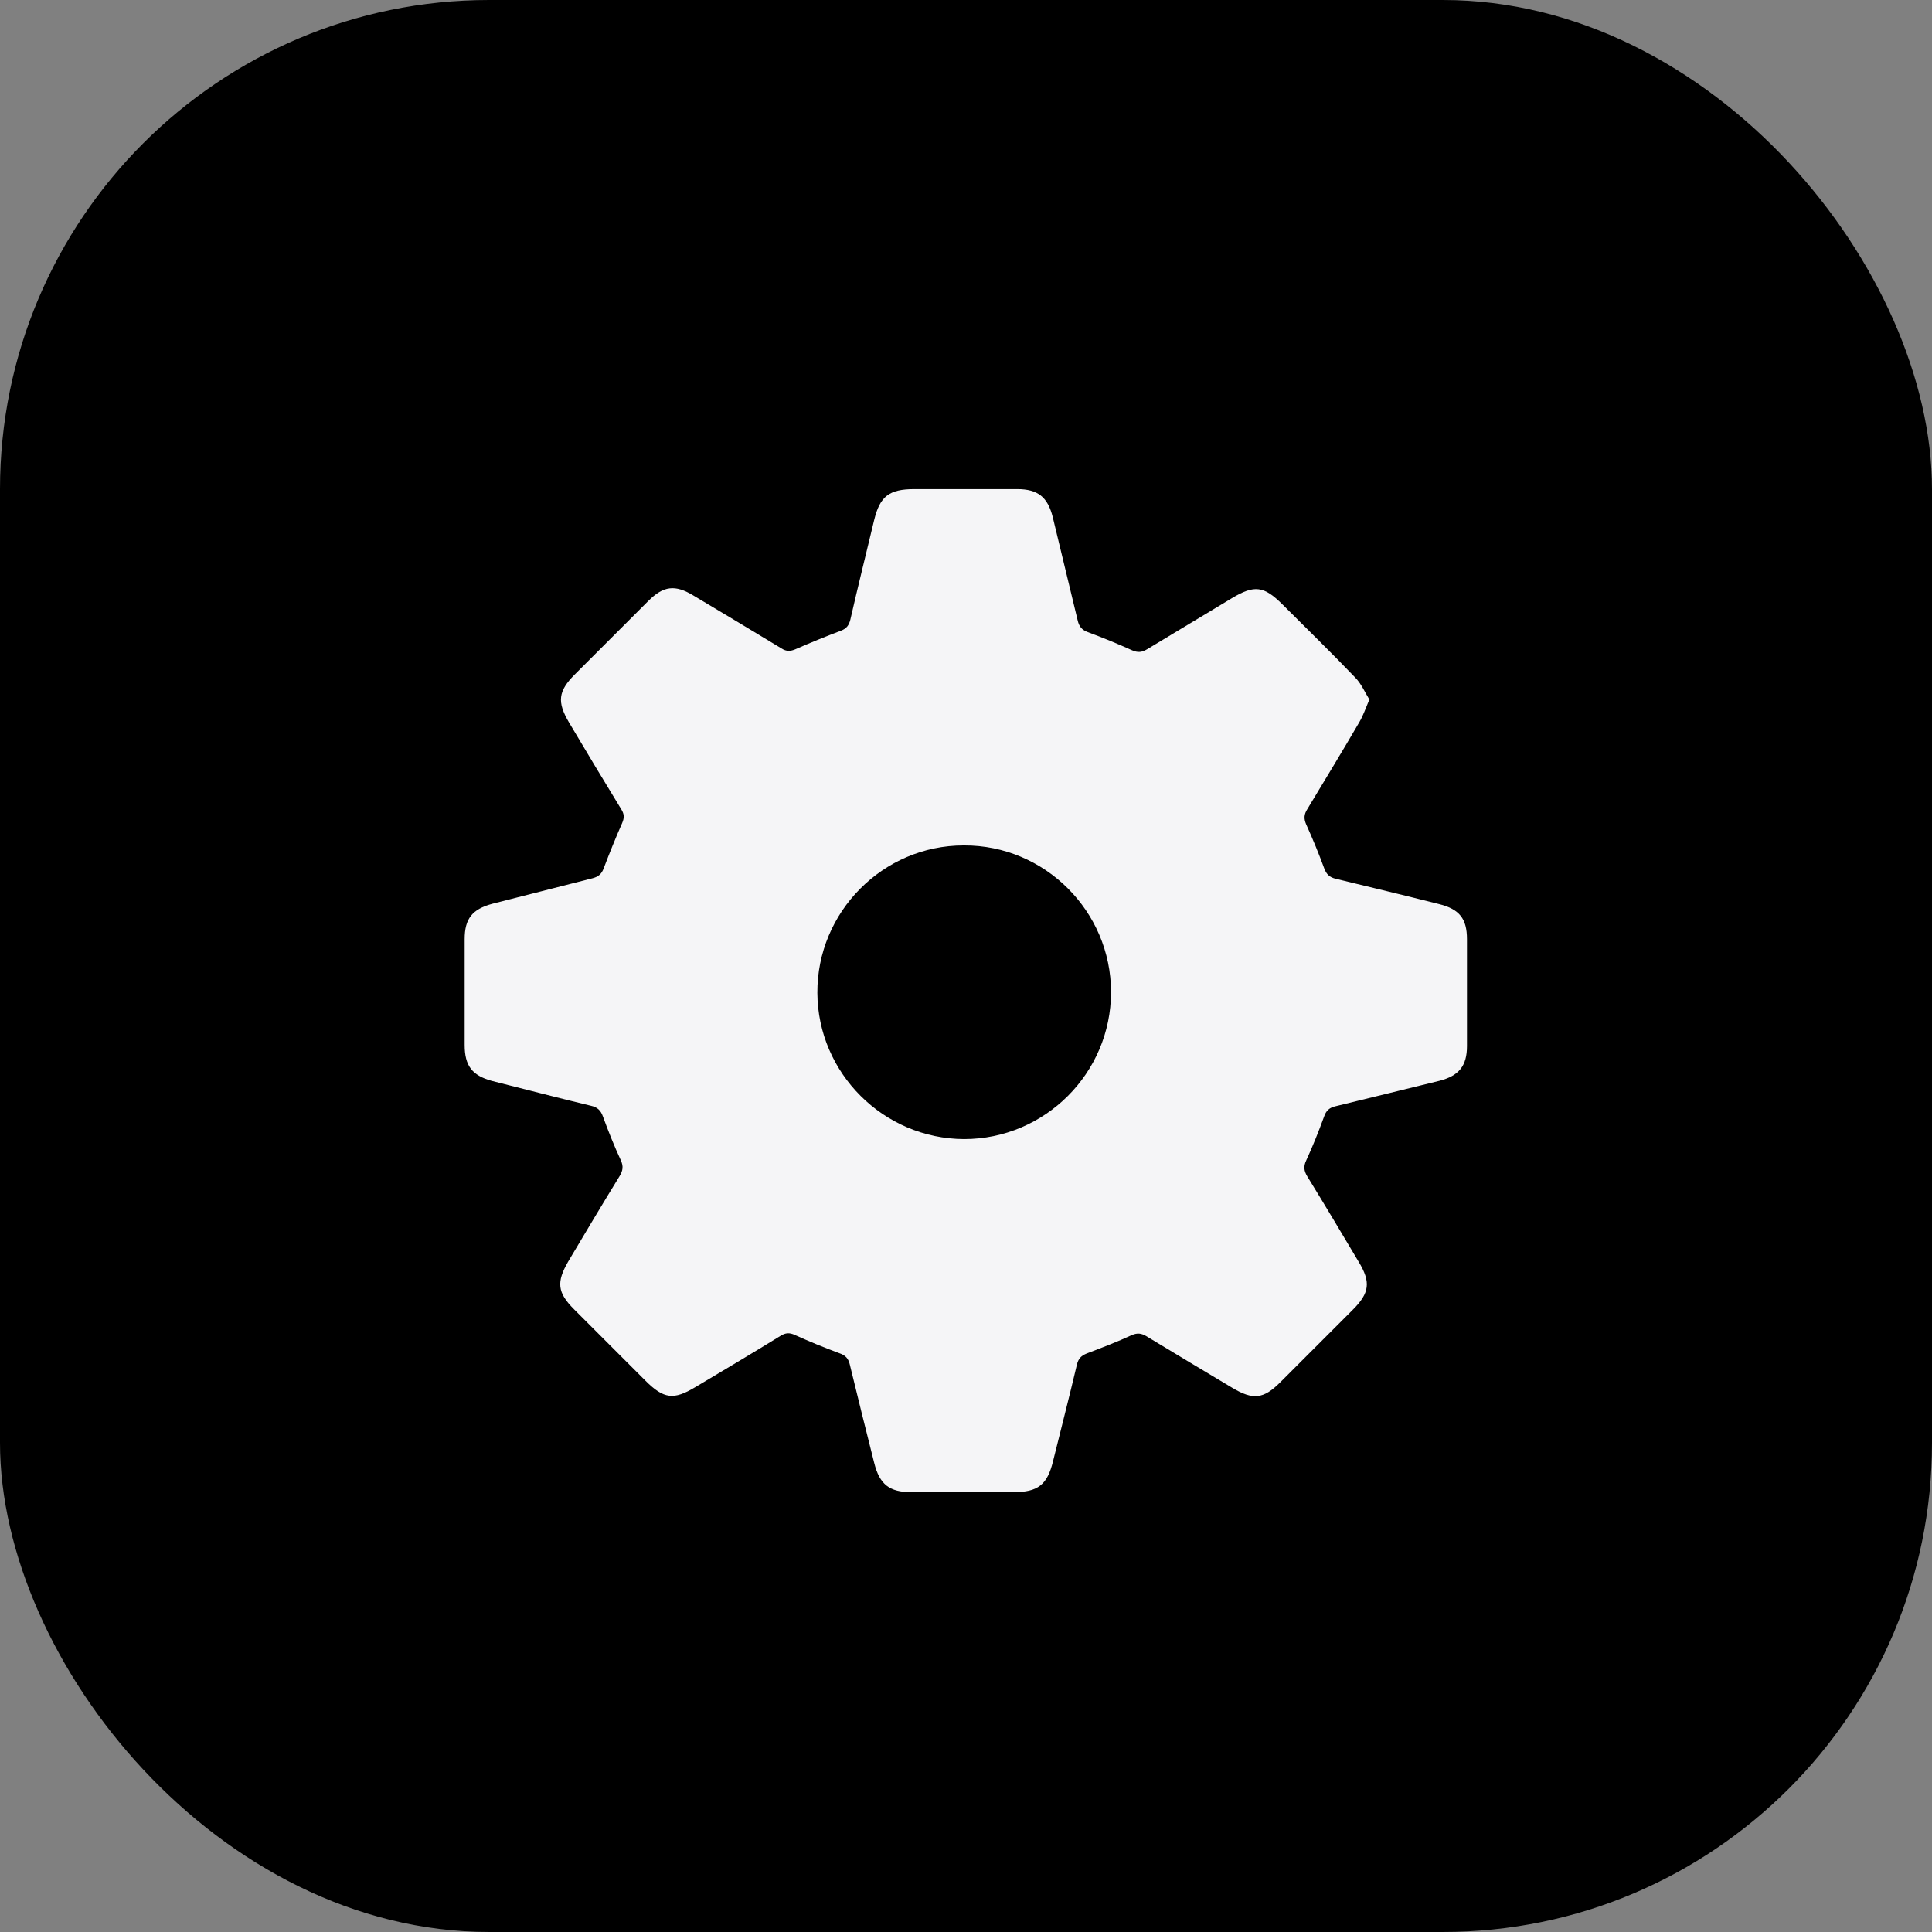 <?xml version="1.0" encoding="UTF-8"?>
<svg xmlns="http://www.w3.org/2000/svg" width="79" height="79" viewBox="0 0 79 79" fill="none">
  <rect x="0" y="0" width="79" height="79" fill="#808080" stroke="none"/>
  <rect width="79" height="79" rx="20" fill="black"></rect>
  <g clip-path="url(#clip0_9388_3852)">
    <path d="M55.987 28.618C55.839 28.973 55.736 29.269 55.588 29.521C54.892 30.72 54.166 31.905 53.455 33.089C53.322 33.297 53.307 33.474 53.411 33.711C53.678 34.303 53.929 34.91 54.151 35.517C54.24 35.754 54.373 35.873 54.61 35.932C56.017 36.273 57.438 36.613 58.845 36.969C59.674 37.176 59.985 37.561 59.985 38.405C59.985 39.856 59.985 41.307 59.985 42.773C59.985 43.587 59.659 43.987 58.86 44.194C57.453 44.535 56.047 44.89 54.625 45.231C54.359 45.29 54.225 45.408 54.136 45.675C53.914 46.282 53.678 46.874 53.411 47.452C53.292 47.703 53.322 47.881 53.455 48.103C54.166 49.258 54.862 50.428 55.558 51.598C56.061 52.427 56.002 52.871 55.321 53.552C54.329 54.544 53.337 55.536 52.345 56.528C51.664 57.209 51.234 57.254 50.39 56.75C49.206 56.04 48.036 55.344 46.866 54.633C46.659 54.515 46.511 54.5 46.289 54.589C45.682 54.87 45.06 55.107 44.438 55.344C44.216 55.433 44.097 55.551 44.038 55.788C43.727 57.106 43.387 58.424 43.061 59.741C42.824 60.719 42.439 61.015 41.432 61.015C40.04 61.015 38.663 61.015 37.272 61.015C36.368 61.015 35.969 60.704 35.746 59.816C35.406 58.483 35.08 57.15 34.754 55.818C34.695 55.551 34.577 55.418 34.31 55.329C33.703 55.107 33.096 54.855 32.504 54.589C32.282 54.485 32.119 54.5 31.926 54.618C30.771 55.329 29.602 56.025 28.432 56.721C27.544 57.254 27.144 57.209 26.389 56.454C25.411 55.477 24.449 54.515 23.472 53.537C22.791 52.856 22.746 52.427 23.235 51.583C23.931 50.413 24.627 49.243 25.337 48.089C25.471 47.866 25.5 47.689 25.382 47.437C25.115 46.859 24.878 46.267 24.656 45.66C24.567 45.408 24.434 45.275 24.168 45.216C22.805 44.89 21.458 44.535 20.096 44.194C19.311 43.972 19 43.587 19 42.728C19 41.292 19 39.841 19 38.405C19 37.561 19.311 37.176 20.14 36.954C21.502 36.613 22.85 36.258 24.212 35.917C24.449 35.858 24.597 35.754 24.686 35.503C24.923 34.881 25.174 34.259 25.441 33.652C25.53 33.445 25.53 33.297 25.411 33.104C24.686 31.919 23.975 30.735 23.264 29.536C22.776 28.706 22.82 28.262 23.501 27.581C24.508 26.574 25.5 25.582 26.507 24.575C27.129 23.953 27.603 23.894 28.358 24.353C29.557 25.064 30.757 25.79 31.956 26.515C32.163 26.648 32.326 26.633 32.533 26.545C33.141 26.278 33.762 26.026 34.384 25.79C34.621 25.701 34.71 25.567 34.769 25.345C35.08 23.983 35.421 22.621 35.746 21.259C35.983 20.296 36.354 20 37.39 20C38.797 20 40.188 20 41.595 20C42.439 20 42.839 20.326 43.046 21.14C43.387 22.547 43.727 23.968 44.068 25.375C44.127 25.627 44.246 25.76 44.483 25.849C45.09 26.071 45.697 26.323 46.289 26.589C46.526 26.693 46.689 26.678 46.911 26.545C48.066 25.849 49.221 25.153 50.376 24.457C51.294 23.909 51.679 23.953 52.449 24.723C53.441 25.715 54.447 26.693 55.41 27.7C55.662 27.951 55.81 28.307 56.002 28.618H55.987ZM39.404 34.57C36.102 34.57 33.407 37.294 33.422 40.596C33.437 43.883 36.132 46.563 39.419 46.578C42.721 46.578 45.43 43.883 45.43 40.567C45.43 37.265 42.721 34.555 39.419 34.57H39.404Z" fill="#F5F5F7"></path>
  </g>
  <defs>
    <clipPath id="clip0_9388_3852">
      <rect width="41" height="41" fill="white" transform="translate(19 20)"></rect>
    </clipPath>
  </defs>
</svg>
